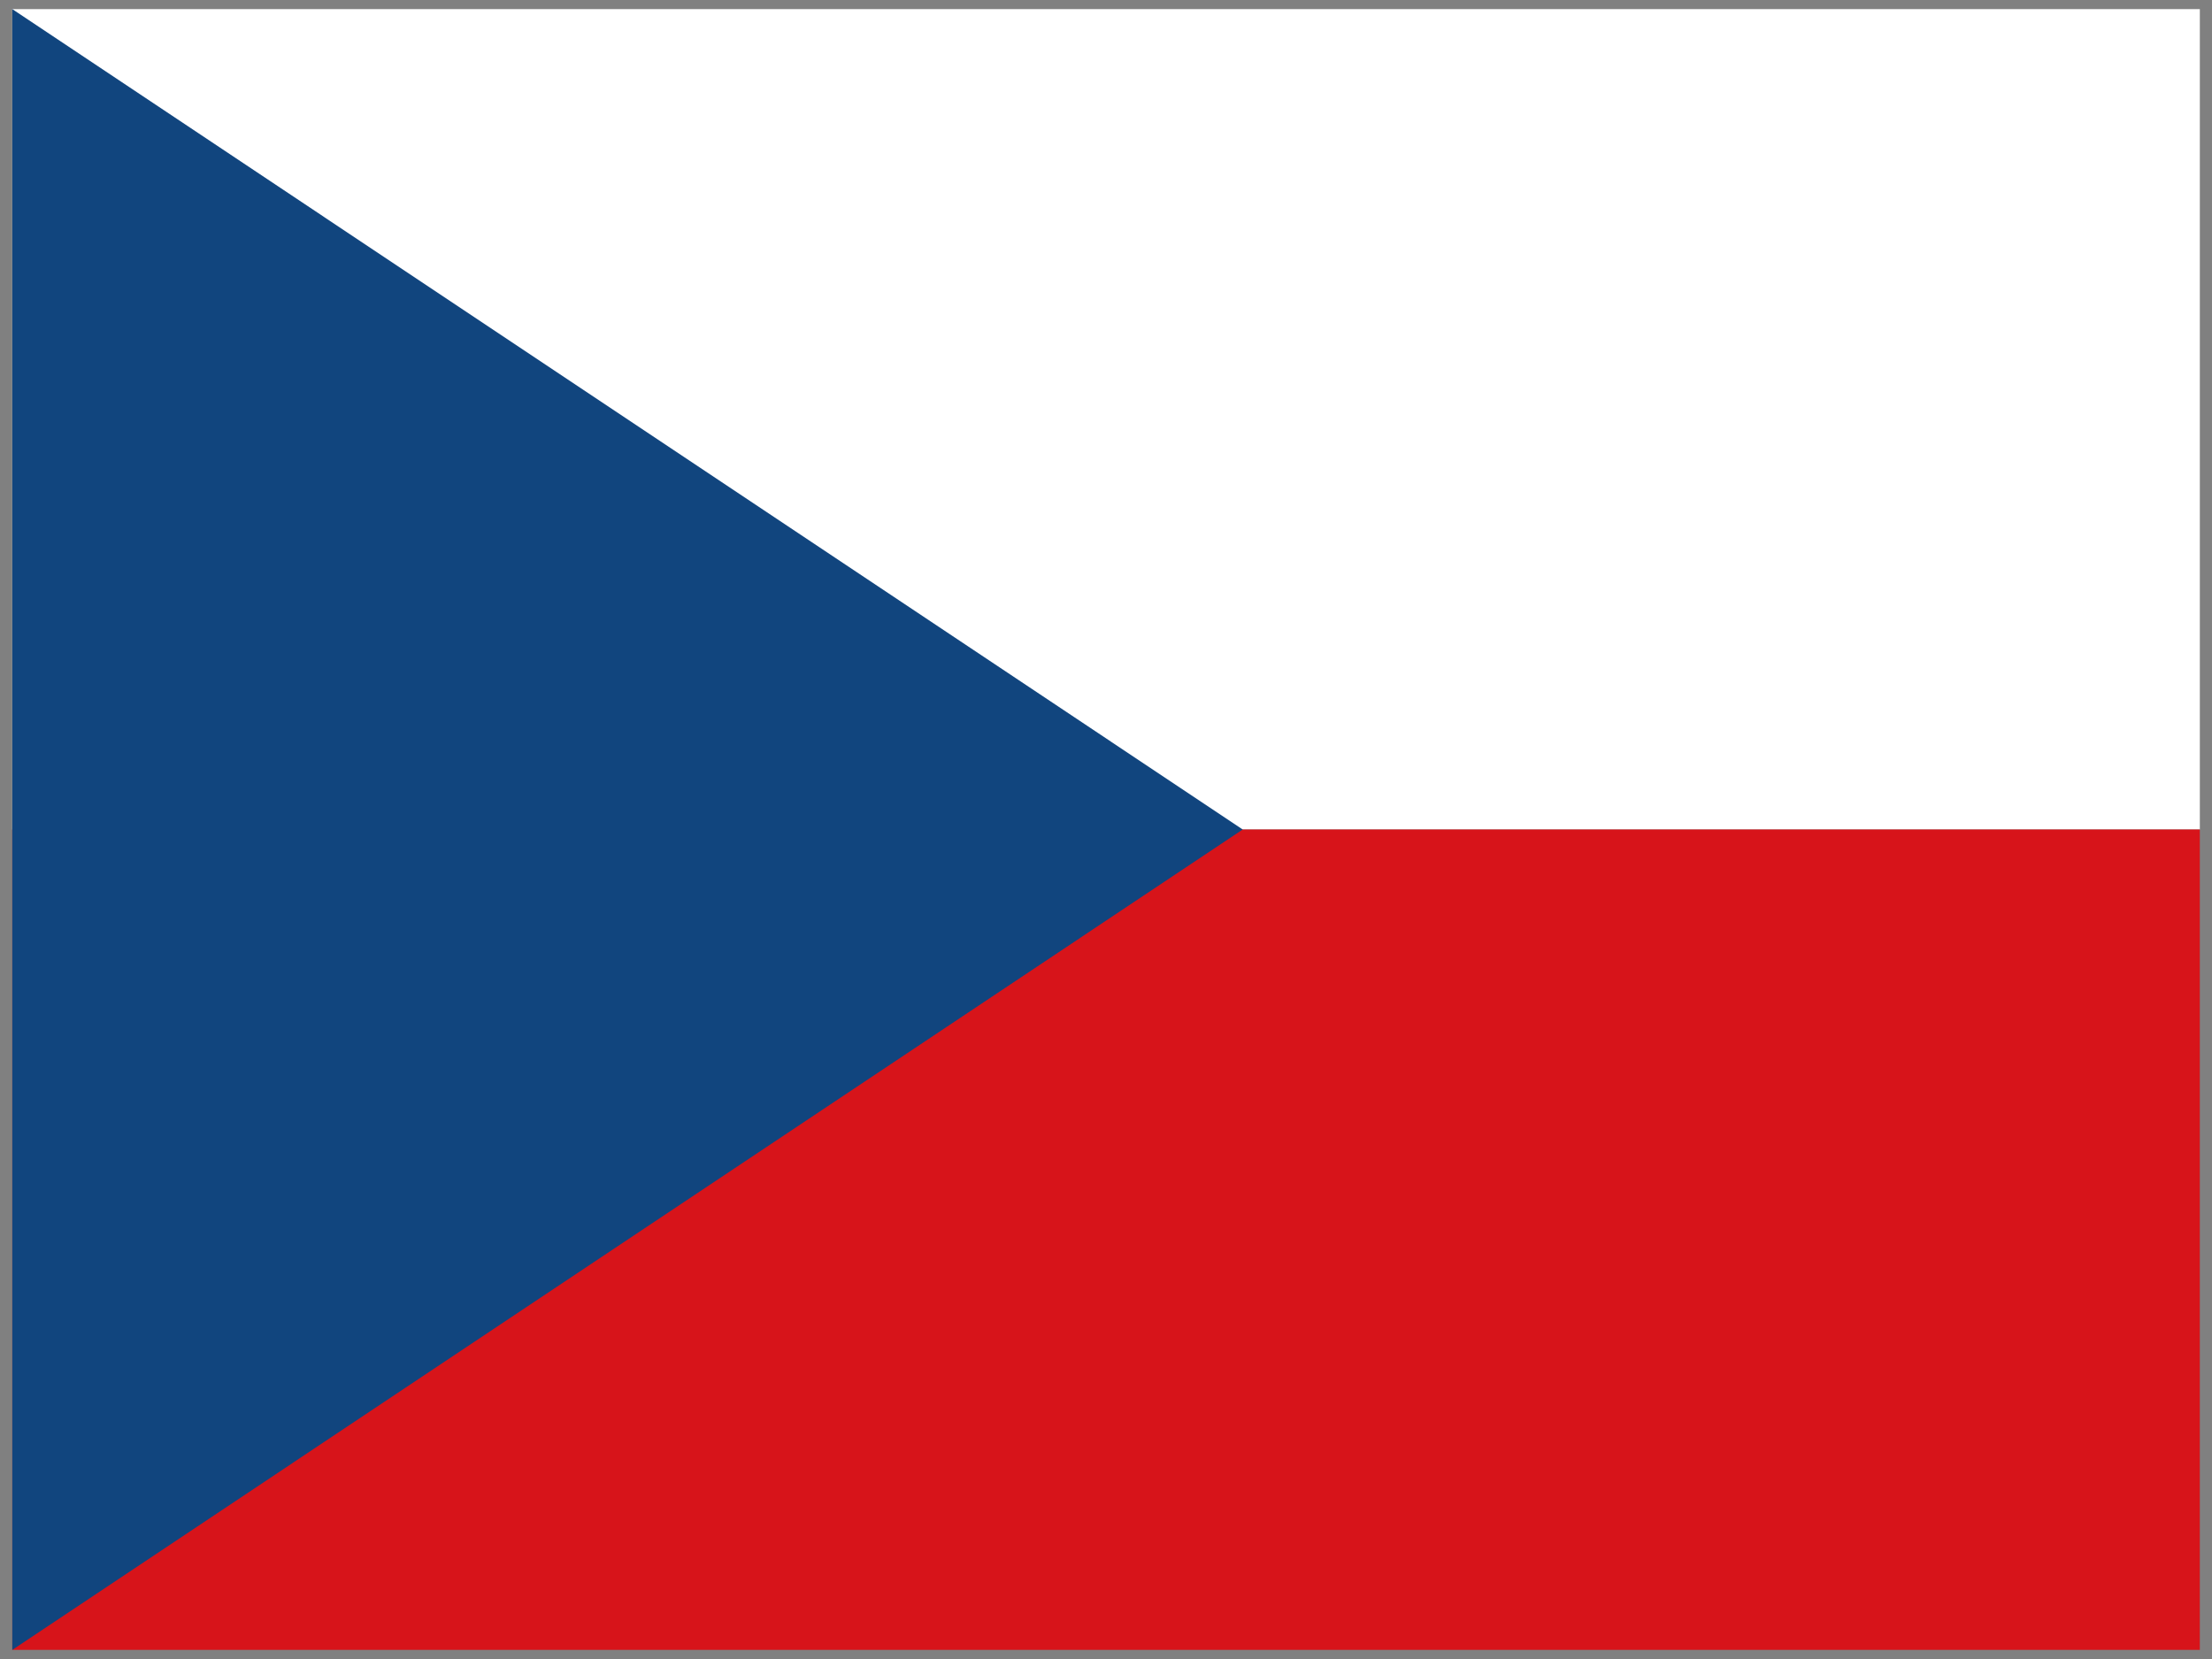<?xml version="1.0" encoding="UTF-8" standalone="no"?>
<!DOCTYPE svg PUBLIC "-//W3C//DTD SVG 1.1//EN" "http://www.w3.org/Graphics/SVG/1.1/DTD/svg11.dtd">
<svg width="100%" height="100%" viewBox="0 0 16 12" version="1.1" xmlns="http://www.w3.org/2000/svg" xmlns:xlink="http://www.w3.org/1999/xlink" xml:space="preserve" xmlns:serif="http://www.serif.com/" style="fill-rule:evenodd;clip-rule:evenodd;stroke-linejoin:round;stroke-miterlimit:2;">
    <rect x="0" y="0" width="16" height="12" fill="#808080" stroke="none"/>
    <g id="flag-cz">
        <g id="flag-cz1" serif:id="flag-cz">
            <rect x="0.089" y="0.066" width="15.823" height="5.934" style="fill:#fff;fill-rule:nonzero;"/>
            <rect x="0.089" y="6" width="15.823" height="5.934" style="fill:#d7141a;fill-rule:nonzero;"/>
            <path d="M8.989,6L0.089,0.066L0.089,11.934L8.989,6Z" style="fill:#11457e;fill-rule:nonzero;"/>
        </g>
    </g>
</svg>
